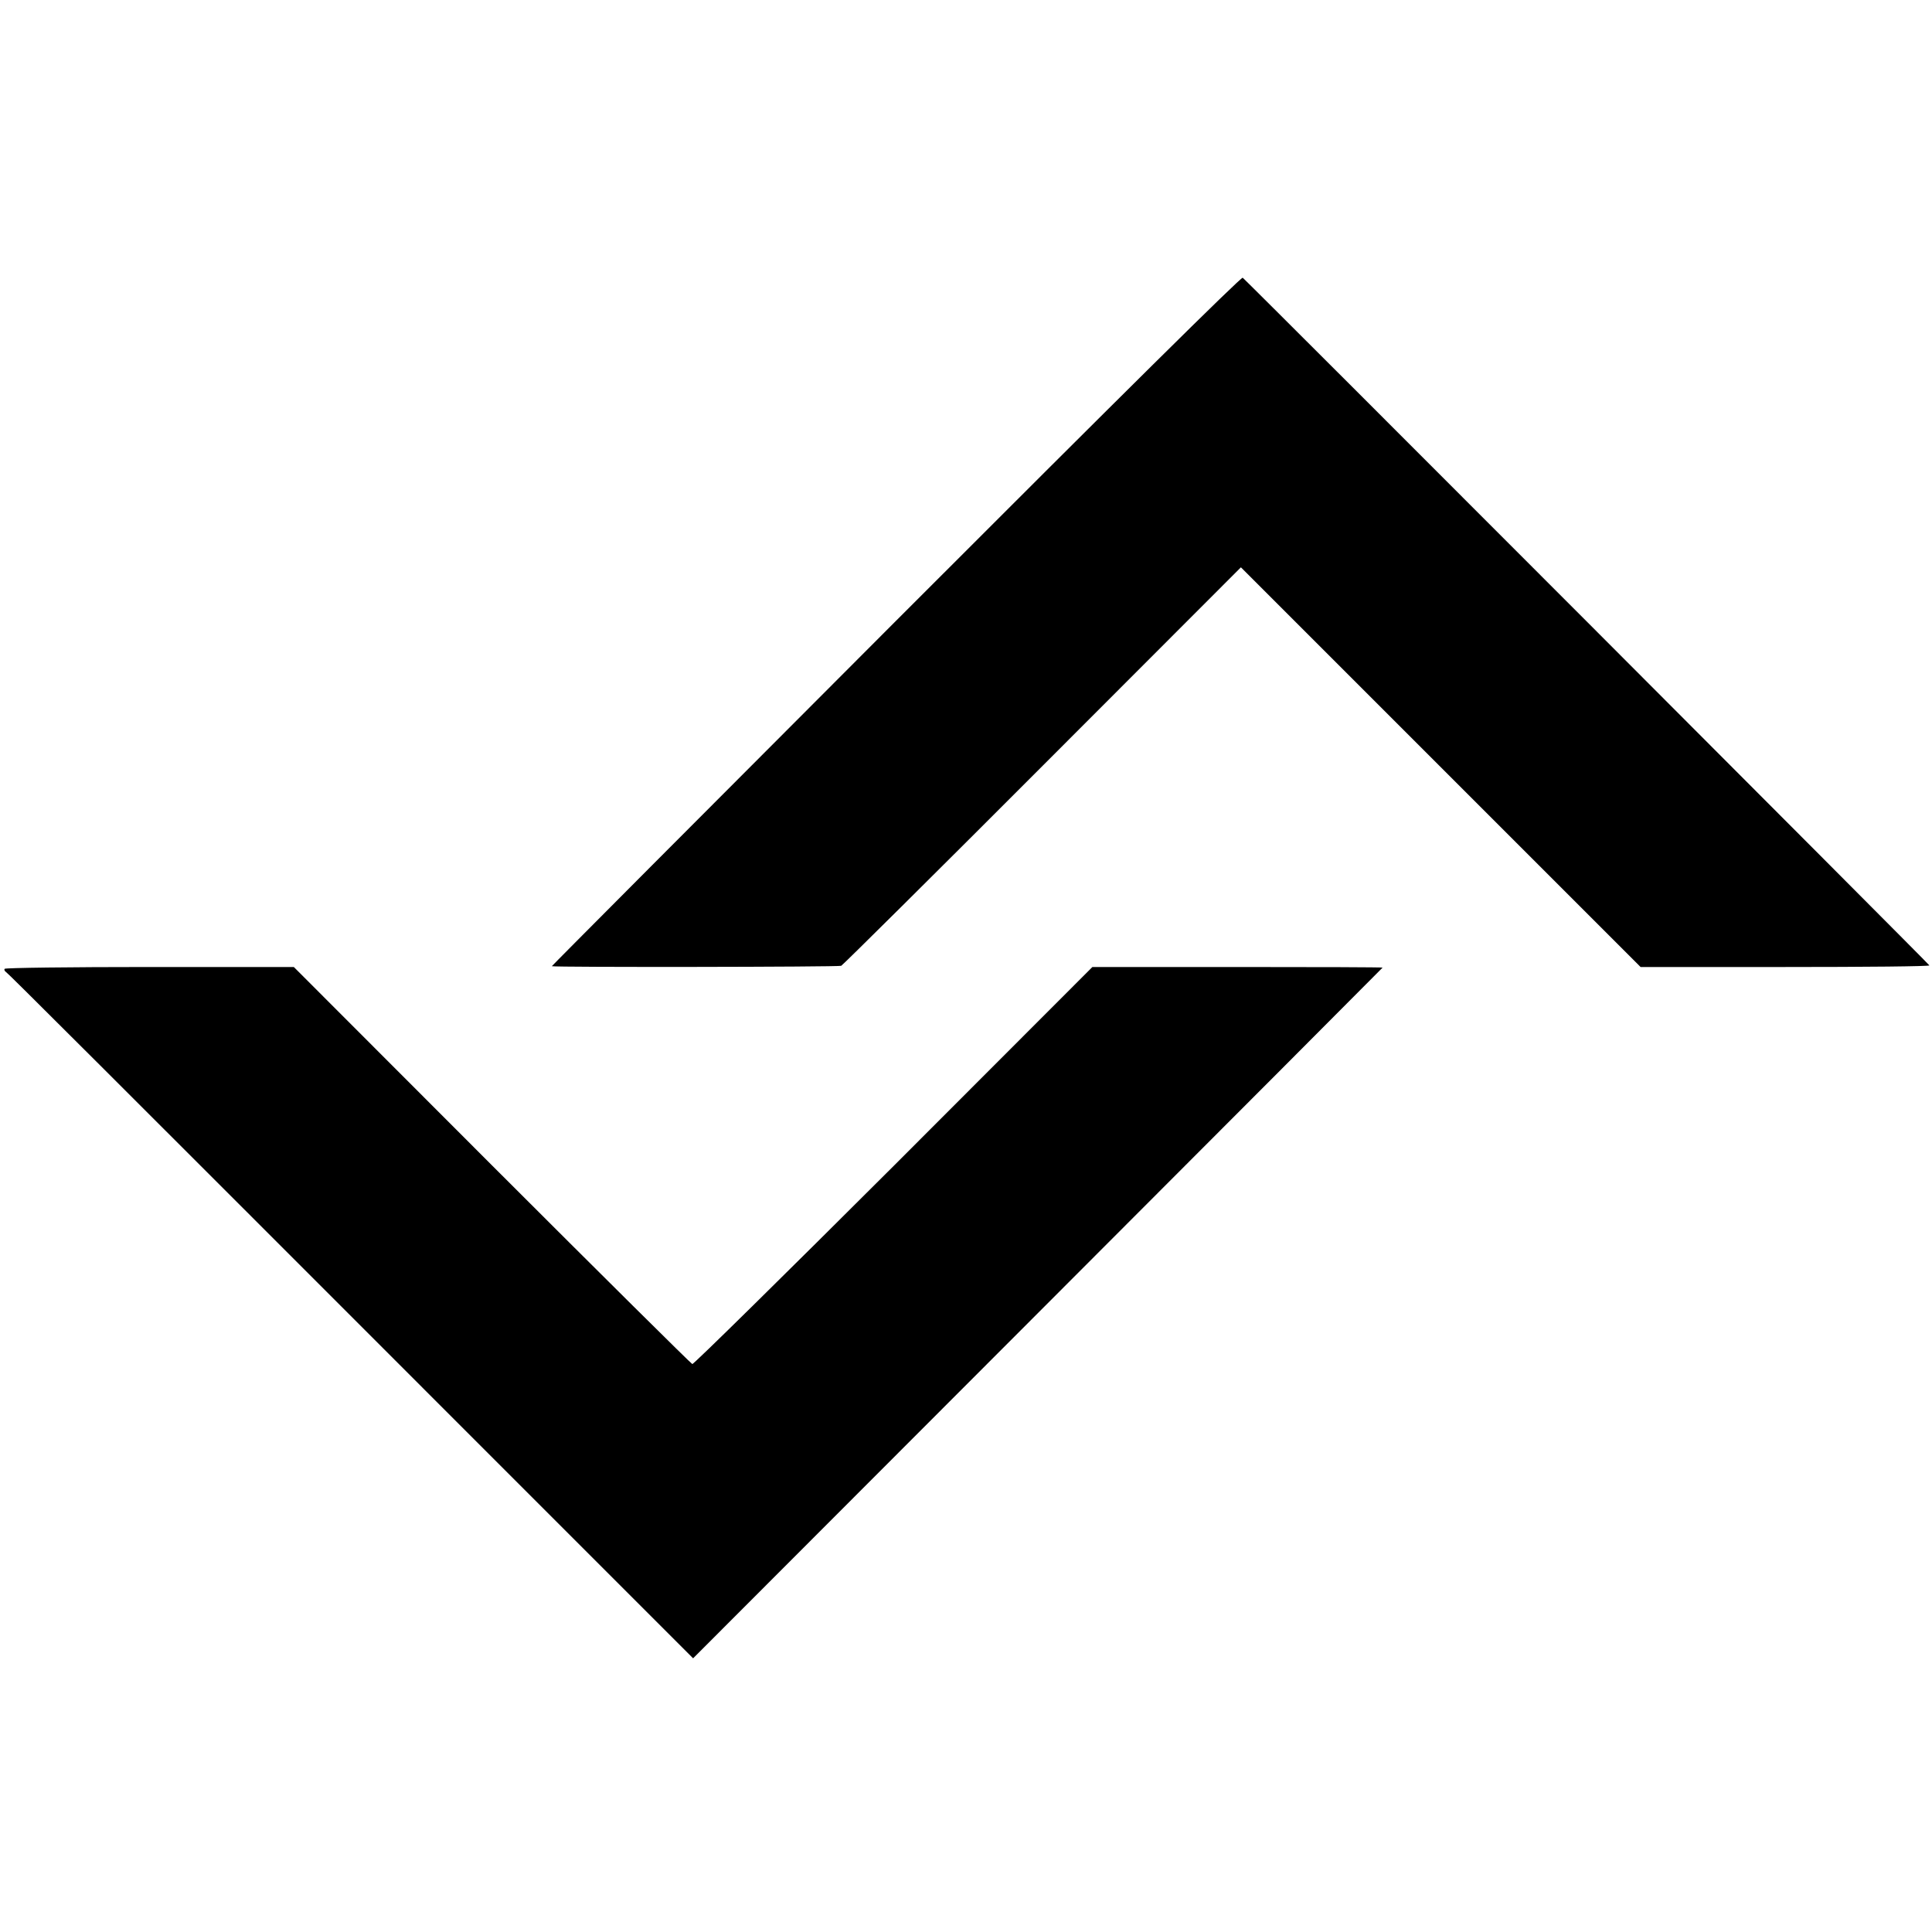 <?xml version="1.0" standalone="no"?>
<!DOCTYPE svg PUBLIC "-//W3C//DTD SVG 20010904//EN"
 "http://www.w3.org/TR/2001/REC-SVG-20010904/DTD/svg10.dtd">
<svg version="1.0" xmlns="http://www.w3.org/2000/svg"
 width="960pt" height="960pt" viewBox="0 0 960 960"
 preserveAspectRatio="xMidYMid meet">
<g transform="translate(0,960) scale(0.1,-0.1)"
fill="#000000" stroke="none">
<path d="M4451 6514 c-942 -943 -1711 -1715 -1709 -1715 14 -6 1426 -4 1438 2
8 4 459 451 1001 994 l985 986 993 -993 993 -993 719 0 c396 0 718 3 716 8 -2
7 -3383 3393 -3412 3417 -7 6 -604 -585 -1724 -1706z"/>
<path d="M23 4786 c-3 -4 0 -12 7 -16 12 -8 432 -427 2399 -2395 l1015 -1015
1713 1715 c942 943 1713 1716 1713 1717 0 2 -324 3 -721 3 l-721 0 -988 -989
c-544 -543 -994 -986 -1000 -984 -6 2 -455 447 -996 988 l-984 985 -716 0
c-395 0 -718 -4 -721 -9z"/>
</g>
</svg>
